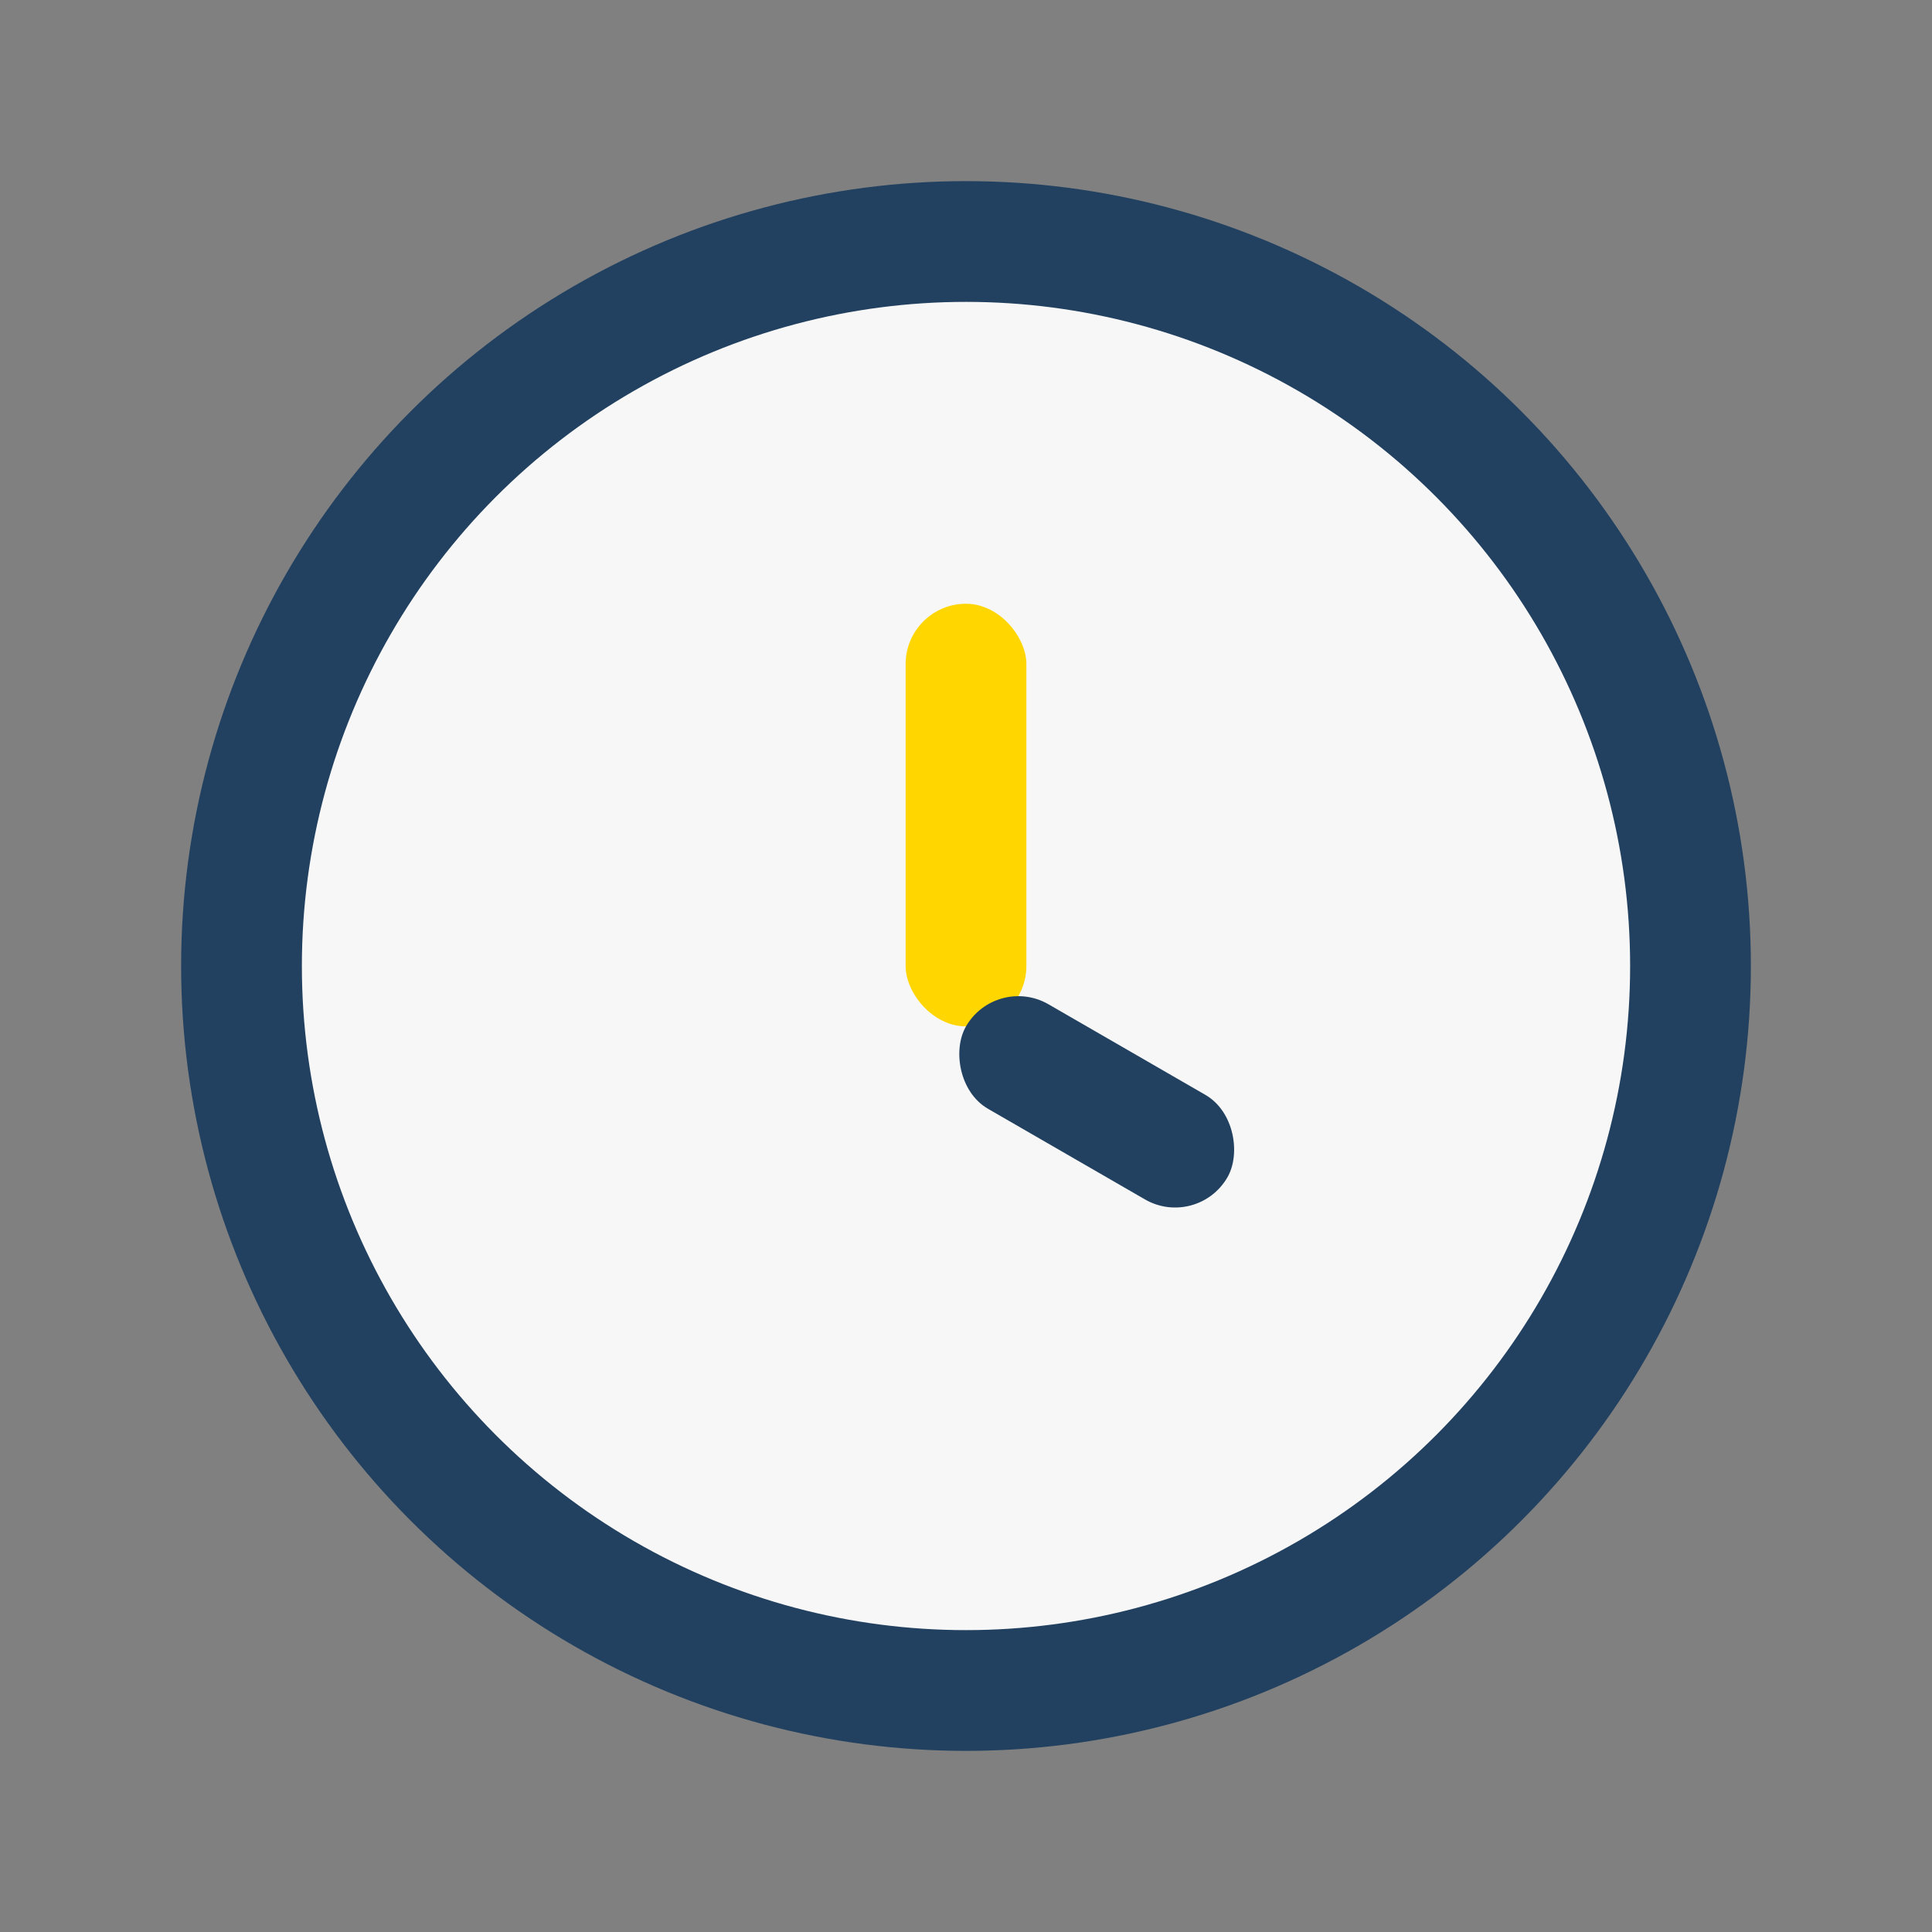 <?xml version="1.0" encoding="UTF-8"?>
<svg xmlns="http://www.w3.org/2000/svg" width="32" height="32" viewBox="0 0 32 32"><rect x="0" y="0" width="32" height="32" fill="#808080" stroke="none"/><circle cx="16" cy="16" r="12" fill="#F7F7F7" stroke="#224160" stroke-width="2"/><rect x="15" y="10" width="2" height="7" rx="1" fill="#FFD600"/><rect x="16" y="16" width="5" height="2" rx="1" fill="#224160" transform="rotate(30 16 17)"/></svg>